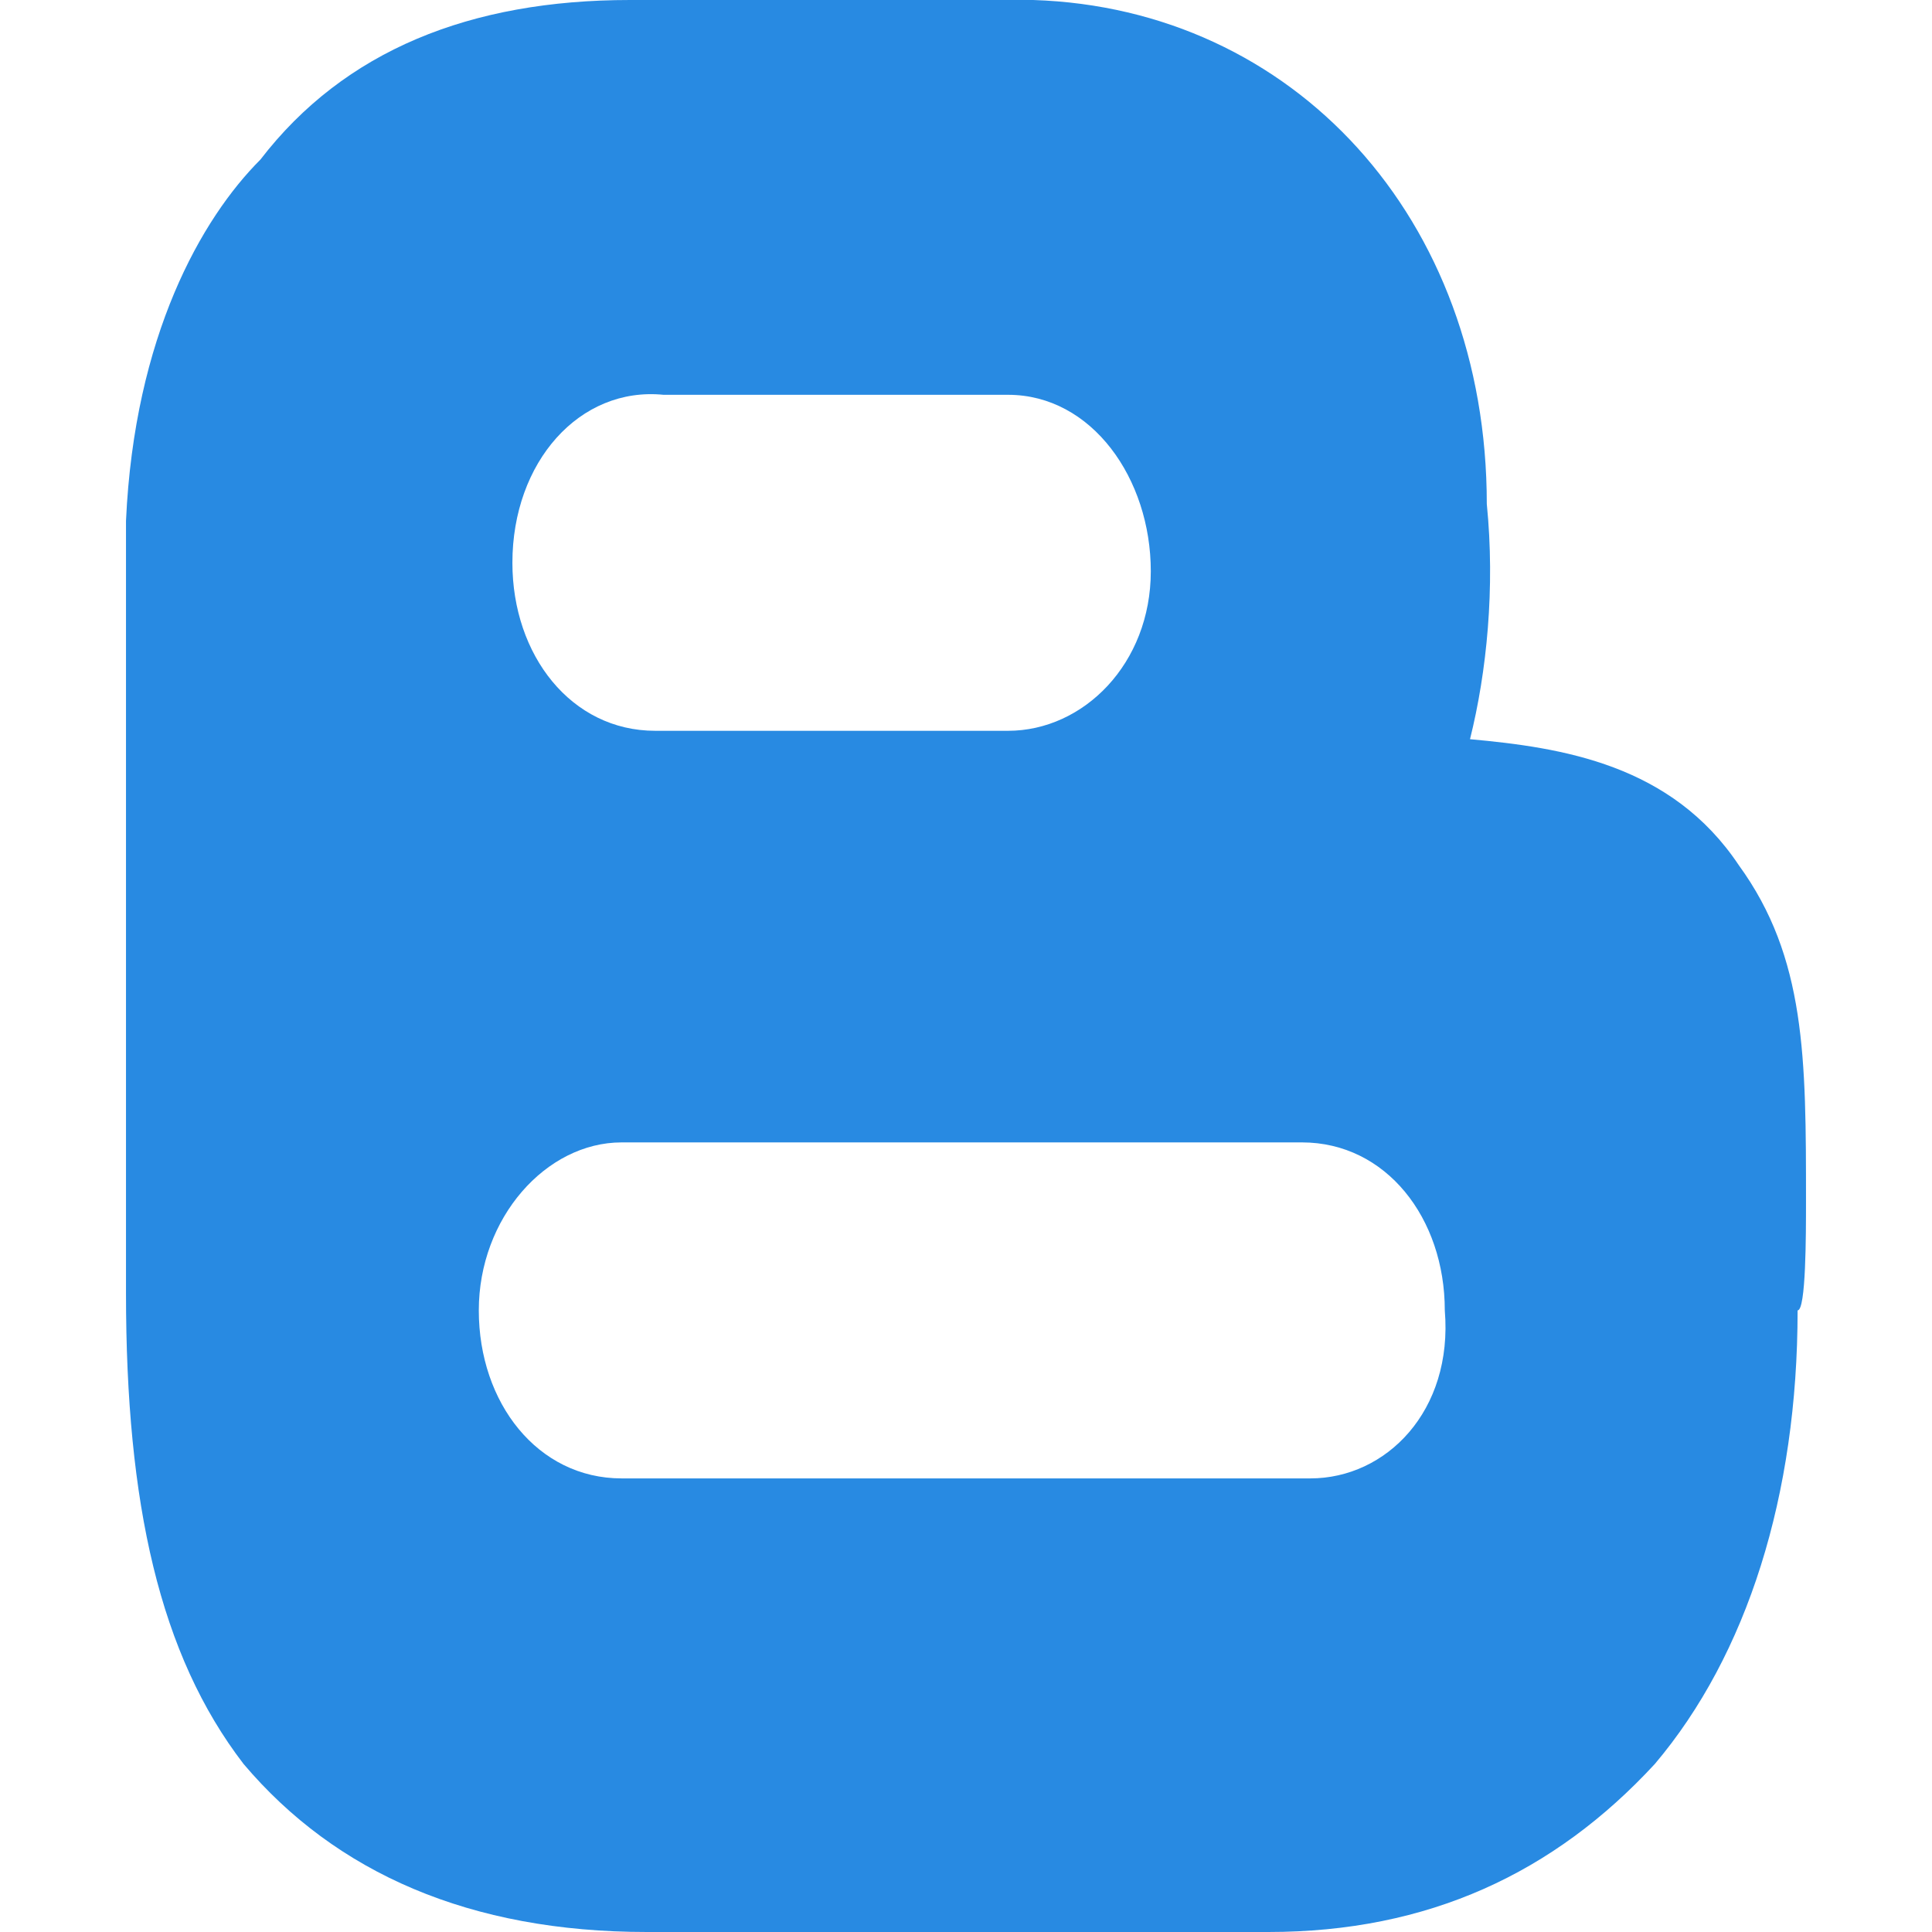 <?xml version="1.0" encoding="utf-8"?>
<!-- Generator: Adobe Illustrator 23.0.1, SVG Export Plug-In . SVG Version: 6.00 Build 0)  -->
<svg version="1.1" id="Layer_1" xmlns="http://www.w3.org/2000/svg" xmlns:xlink="http://www.w3.org/1999/xlink" x="0px" y="0px"
	 viewBox="0 0 23 23" style="enable-background:new 0 0 23 23;" xml:space="preserve">
<style type="text/css">
	.st0{fill:#288AE2;}
</style>
<path class="st0" d="M21.5,14.3c0-1.7,0-2.9-0.8-4c-0.8-1.2-2.1-1.4-3.2-1.5C17.7,8,17.8,7,17.7,6c0-3.4-2.3-5.9-5.4-6h0H7.5h0
	C5.6,0,4.1,0.6,3.1,1.9C2.4,2.6,1.6,4,1.5,6.2v8.7c0,0.2,0,0.3,0,0.5c0,2.5,0.4,4.3,1.4,5.6c1.1,1.3,2.7,2,4.8,2c0,0,0.1,0,0.1,0
	h7.3h0c1.9,0,3.4-0.7,4.6-2c1.1-1.3,1.7-3.2,1.7-5.4C21.5,15.6,21.5,14.7,21.5,14.3z M7.9,4.7H12c1,0,1.7,1,1.7,2.1
	s-0.8,1.9-1.7,1.9H7.8c-1,0-1.7-0.9-1.7-2C6.1,5.5,6.9,4.6,7.9,4.7z M15.6,17.6H7.4c-1,0-1.7-0.9-1.7-2c0-1.1,0.8-2,1.7-2h8.1
	c1,0,1.7,0.9,1.7,2C17.3,16.8,16.5,17.6,15.6,17.6z"/>
</svg>
